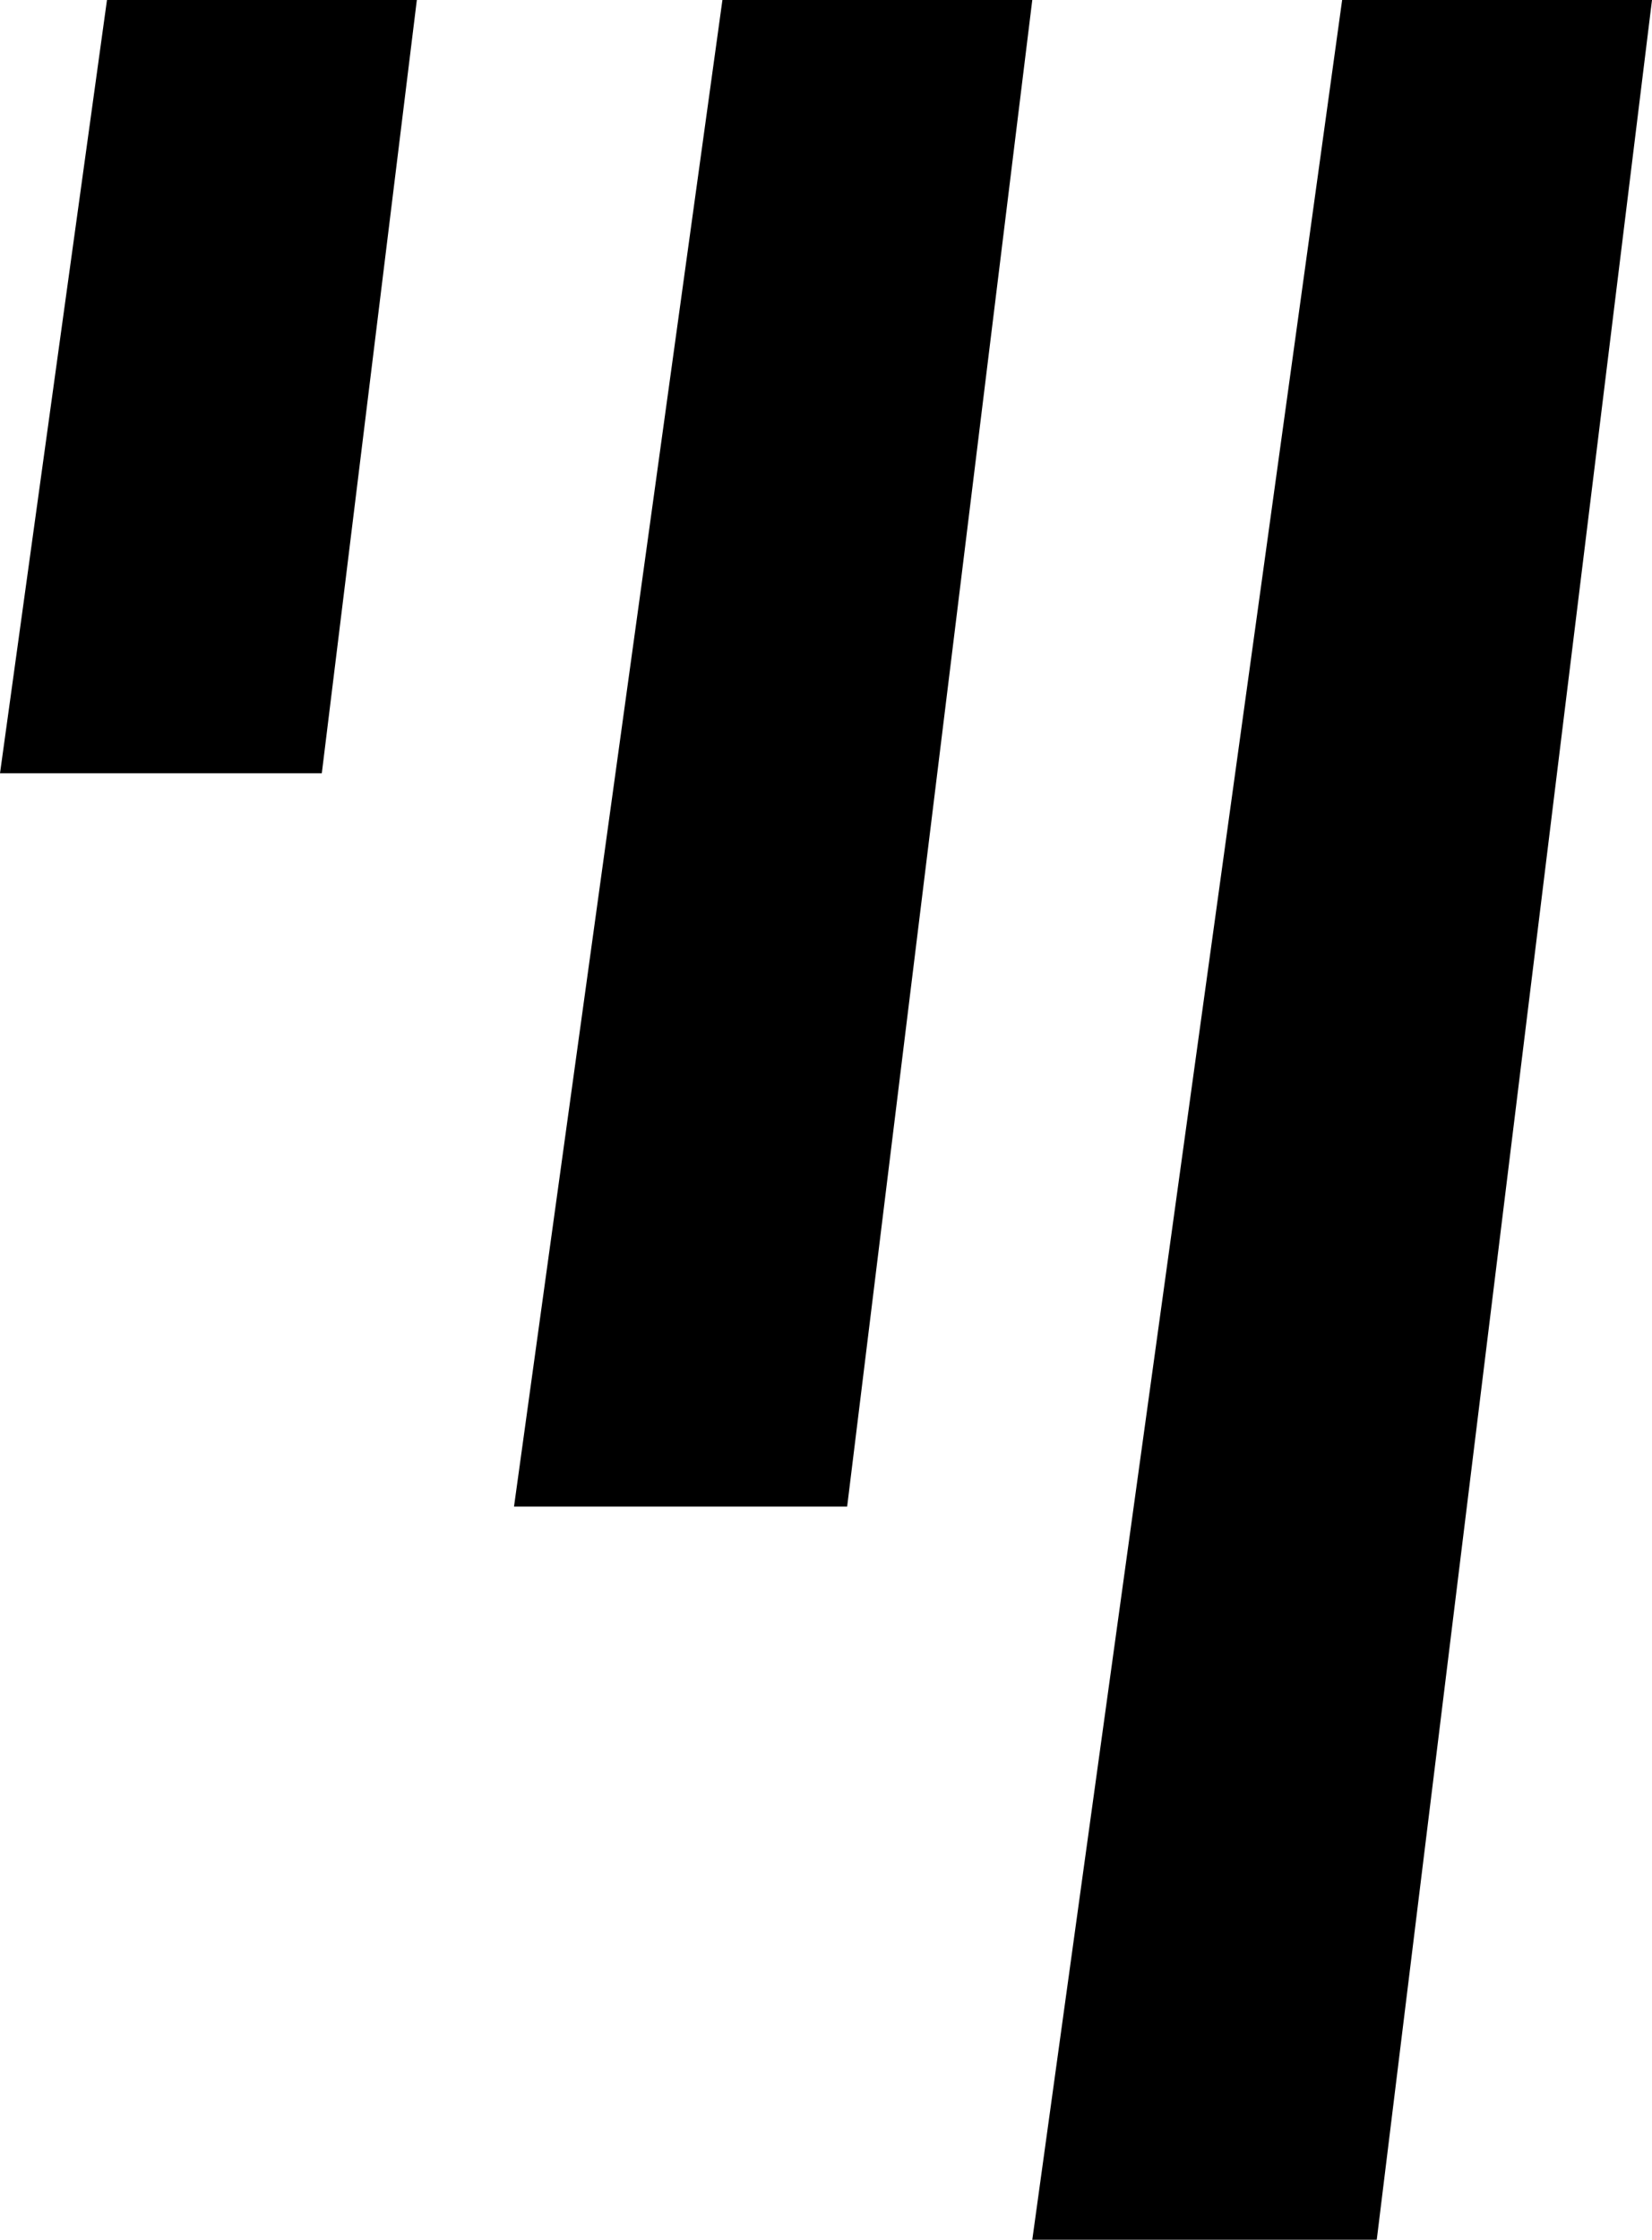 <?xml version="1.0" encoding="UTF-8"?>
<svg id="Layer_2" data-name="Layer 2" xmlns="http://www.w3.org/2000/svg" viewBox="0 0 734.57 995.38">
  <g id="Layer_1-2" data-name="Layer 1">
    <g>
      <polygon points="734.57 0 612.18 995.38 459.01 995.38 596.79 0 734.57 0"/>
      <polygon points="321.23 0 228.56 669.53 376.69 669.53 459.01 0 321.23 0"/>
      <polygon points="185.35 0 47.57 0 0 343.67 143.09 343.67 185.35 0"/>
    </g>
  </g>
</svg>